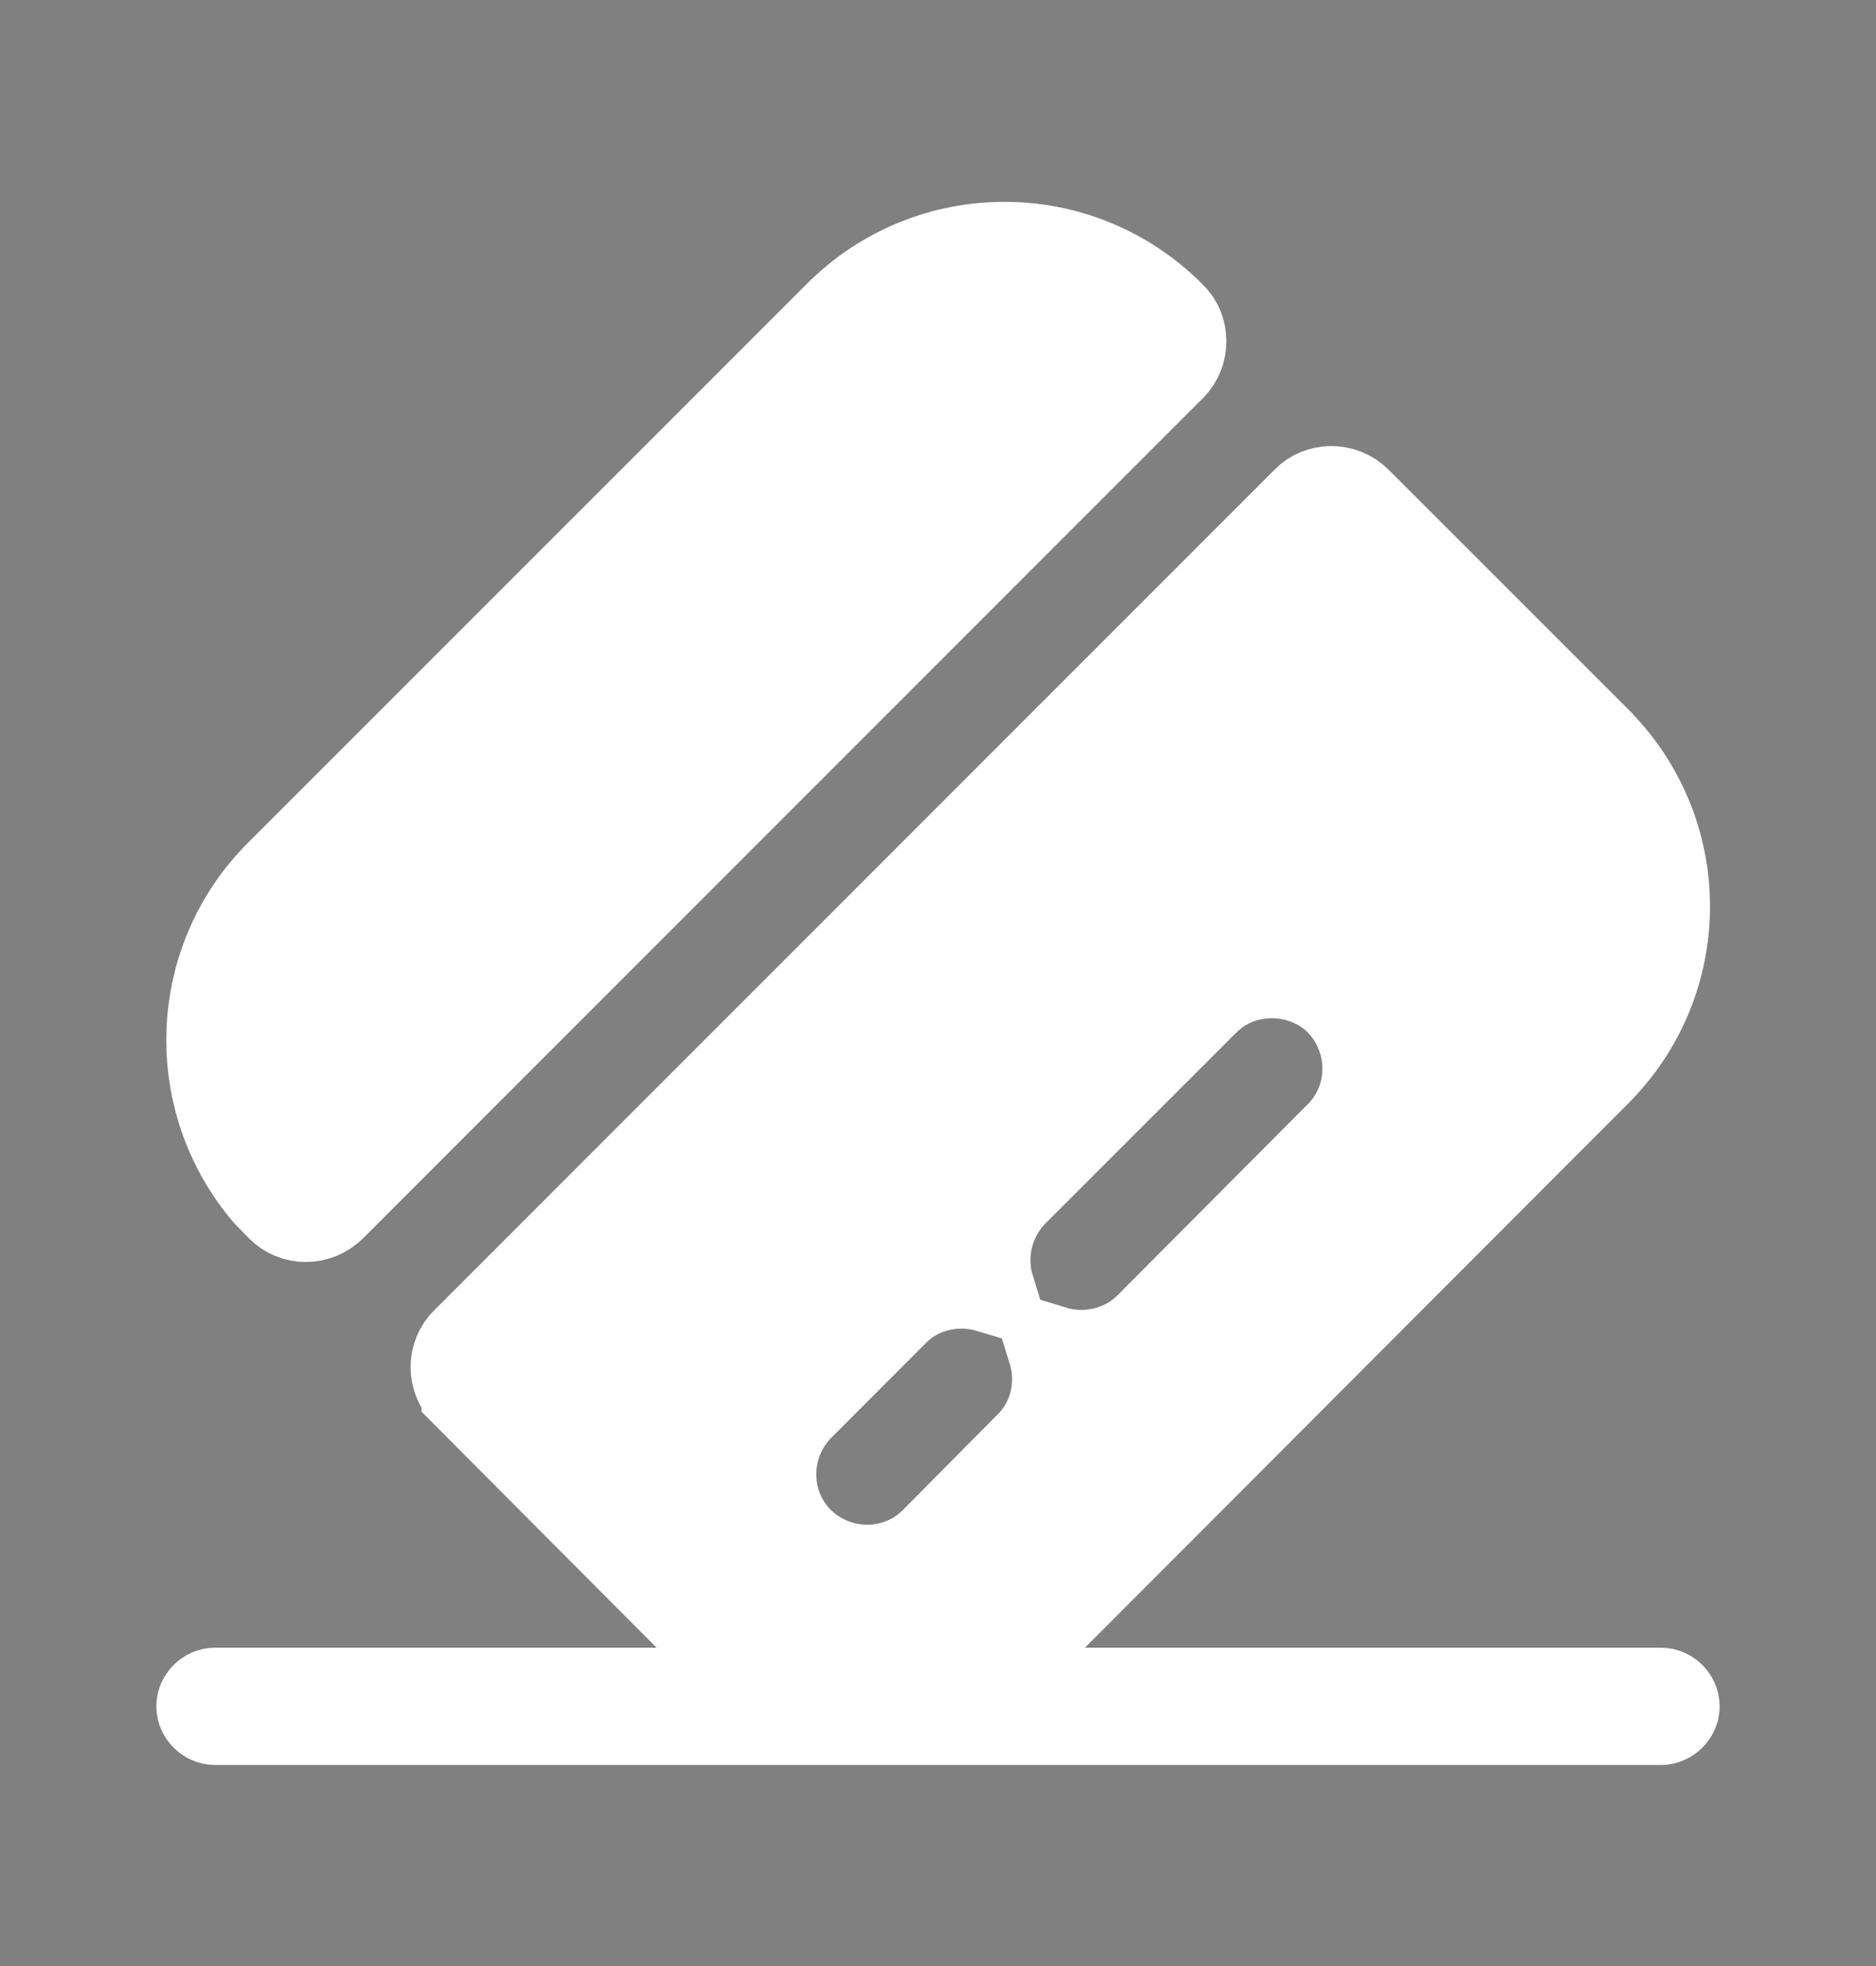<svg width="21" height="22" viewBox="0 0 21 22" fill="none" xmlns="http://www.w3.org/2000/svg">
    <rect x="0" y="0" width="21" height="22" fill="#808080" stroke="none"/>
    <path
        d="M18.75 19.094C18.75 19.176 18.676 19.25 18.594 19.25H2.406C2.324 19.25 2.25 19.176 2.25 19.094C2.25 19.011 2.324 18.938 2.406 18.938H18.594C18.676 18.938 18.75 19.011 18.75 19.094Z"
        fill="#292D32" stroke="white" />
    <path
        d="M3.14 13.503L2.993 13.352H2.993C2.108 12.316 2.154 10.76 3.127 9.787L9.384 3.531C10.413 2.501 12.074 2.501 13.104 3.531L13.104 3.531L13.113 3.54C13.263 3.682 13.269 3.945 13.113 4.101L3.715 13.499C3.549 13.665 3.292 13.659 3.14 13.503Z"
        fill="white" stroke="white" />
    <path
        d="M17.864 8.282L17.865 8.284C18.902 9.313 18.902 10.98 17.858 12.009L17.855 12.012L11.609 18.267C11.609 18.267 11.608 18.267 11.608 18.267C10.579 19.289 8.917 19.289 7.887 18.267C7.887 18.267 7.886 18.267 7.886 18.267L5.219 15.591L5.219 15.59C5.053 15.424 5.059 15.167 5.214 15.015L5.214 15.015L5.219 15.011L14.616 5.614L14.616 5.614L14.62 5.609C14.772 5.454 15.029 5.448 15.195 5.614L17.864 8.282ZM10.46 17.251L10.461 17.25L11.516 16.186C11.81 15.9 11.894 15.477 11.78 15.109C12.144 15.22 12.557 15.142 12.85 14.861L12.85 14.861L12.858 14.853L14.992 12.71C14.992 12.71 14.992 12.71 14.993 12.71C15.41 12.292 15.4 11.622 14.999 11.205L14.992 11.197L14.985 11.191C14.577 10.799 13.898 10.789 13.489 11.198L11.345 13.341L11.345 13.341L11.338 13.348C11.06 13.638 10.97 14.05 11.081 14.414C10.717 14.305 10.3 14.386 10.015 14.671L8.948 15.739L8.948 15.739L8.941 15.746C8.54 16.163 8.53 16.833 8.948 17.251L8.948 17.251L8.955 17.258C9.372 17.659 10.042 17.669 10.46 17.251Z"
        fill="white" stroke="white" />
</svg>